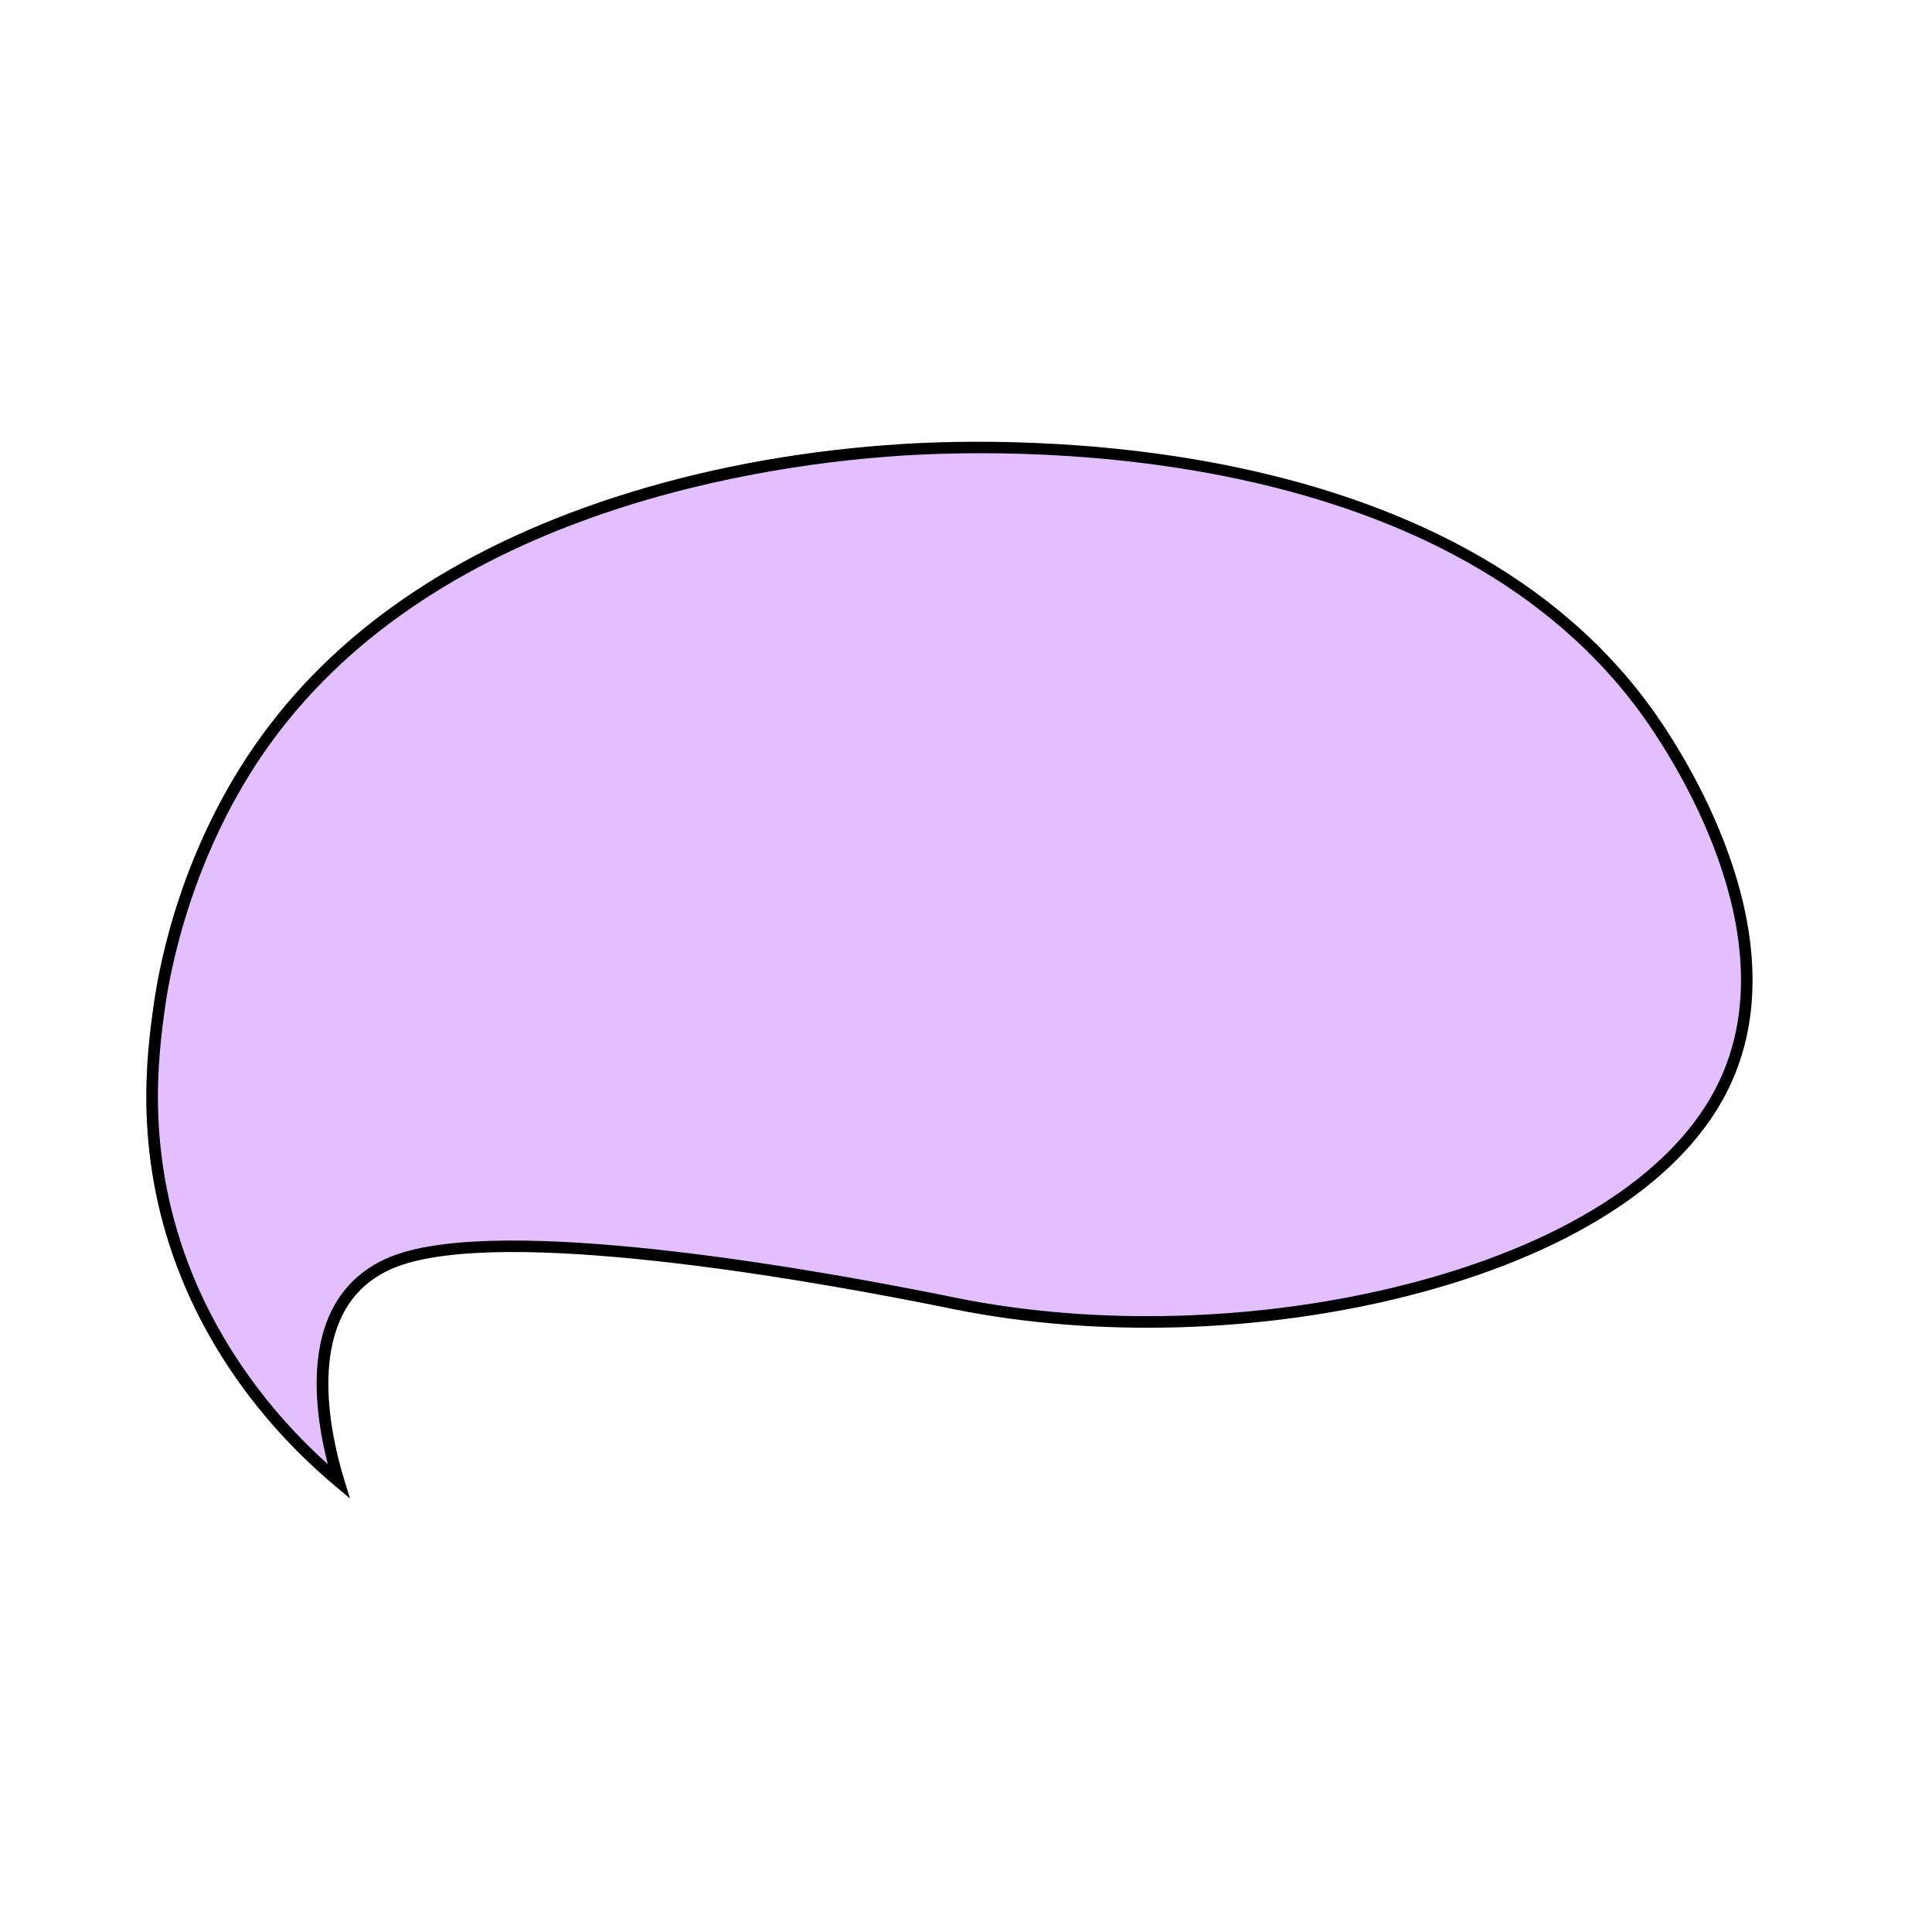 <?xml version="1.0" encoding="utf-8"?>
<!-- Generator: Adobe Illustrator 28.0.0, SVG Export Plug-In . SVG Version: 6.00 Build 0)  -->
<svg version="1.1" xmlns="http://www.w3.org/2000/svg" xmlns:xlink="http://www.w3.org/1999/xlink" x="0px" y="0px"
	 viewBox="0 0 1000 1000" style="enable-background:new 0 0 1000 1000;" xml:space="preserve">
<style type="text/css">
	.st0{fill:#E3BFFF;}
</style>
<g id="图层_1">
</g>
<g id="图层_3">
	<g>
		<path d="M857.25,370.04c-24.39-35-57.78-64.1-99.22-86.49c-34.02-18.38-73.74-32.41-118.06-41.69
			c-75.53-15.82-145.49-13.74-172.07-12.1c-49.64,3.05-97.2,11.45-141.33,24.97C241.46,280.82,177.11,323.3,135.3,381
			c-40.7,56.17-52.57,116.16-55.79,139.35c-3.55,25.61-10.94,78.91,14.56,141.54c16.42,40.34,43.84,77.4,79.3,107.17l7.78,6.53
			l-2.98-9.71c-6.68-21.74-18.94-75.08,11.23-100.84c5.99-5.11,13.09-8.8,21.72-11.29c61.61-17.77,216.68,10.49,280.49,23.46
			l2.41,0.49c73.75,14.86,159.54,12.26,235.4-7.13c80.93-20.69,138.96-57.41,163.39-103.4
			C933.67,490.22,875.93,396.83,857.25,370.04z"/>
		<path class="st0" d="M209.45,647.98c62.89-18.14,219.1,10.29,283.35,23.35l2.4,0.49c72.89,14.69,157.72,12.11,232.73-7.06
			c79.28-20.26,135.95-55.92,159.58-100.41c39.28-73.94-16.99-164.79-35.17-190.88c-100.04-143.53-319.26-141.7-384.06-137.72h0
			c-69.33,4.26-240.07,27.27-328.11,148.77c-41.03,56.62-52.24,118.91-54.7,136.65c-3.48,25.09-10.72,77.31,14.17,138.46
			c14.87,36.53,38.99,70.33,70.05,98.27c-3.51-13.64-5.49-26.9-5.77-38.81c-0.61-26.15,6.66-45.87,21.59-58.62
			C192.15,654.8,199.98,650.71,209.45,647.98z"/>
	</g>
</g>
</svg>
